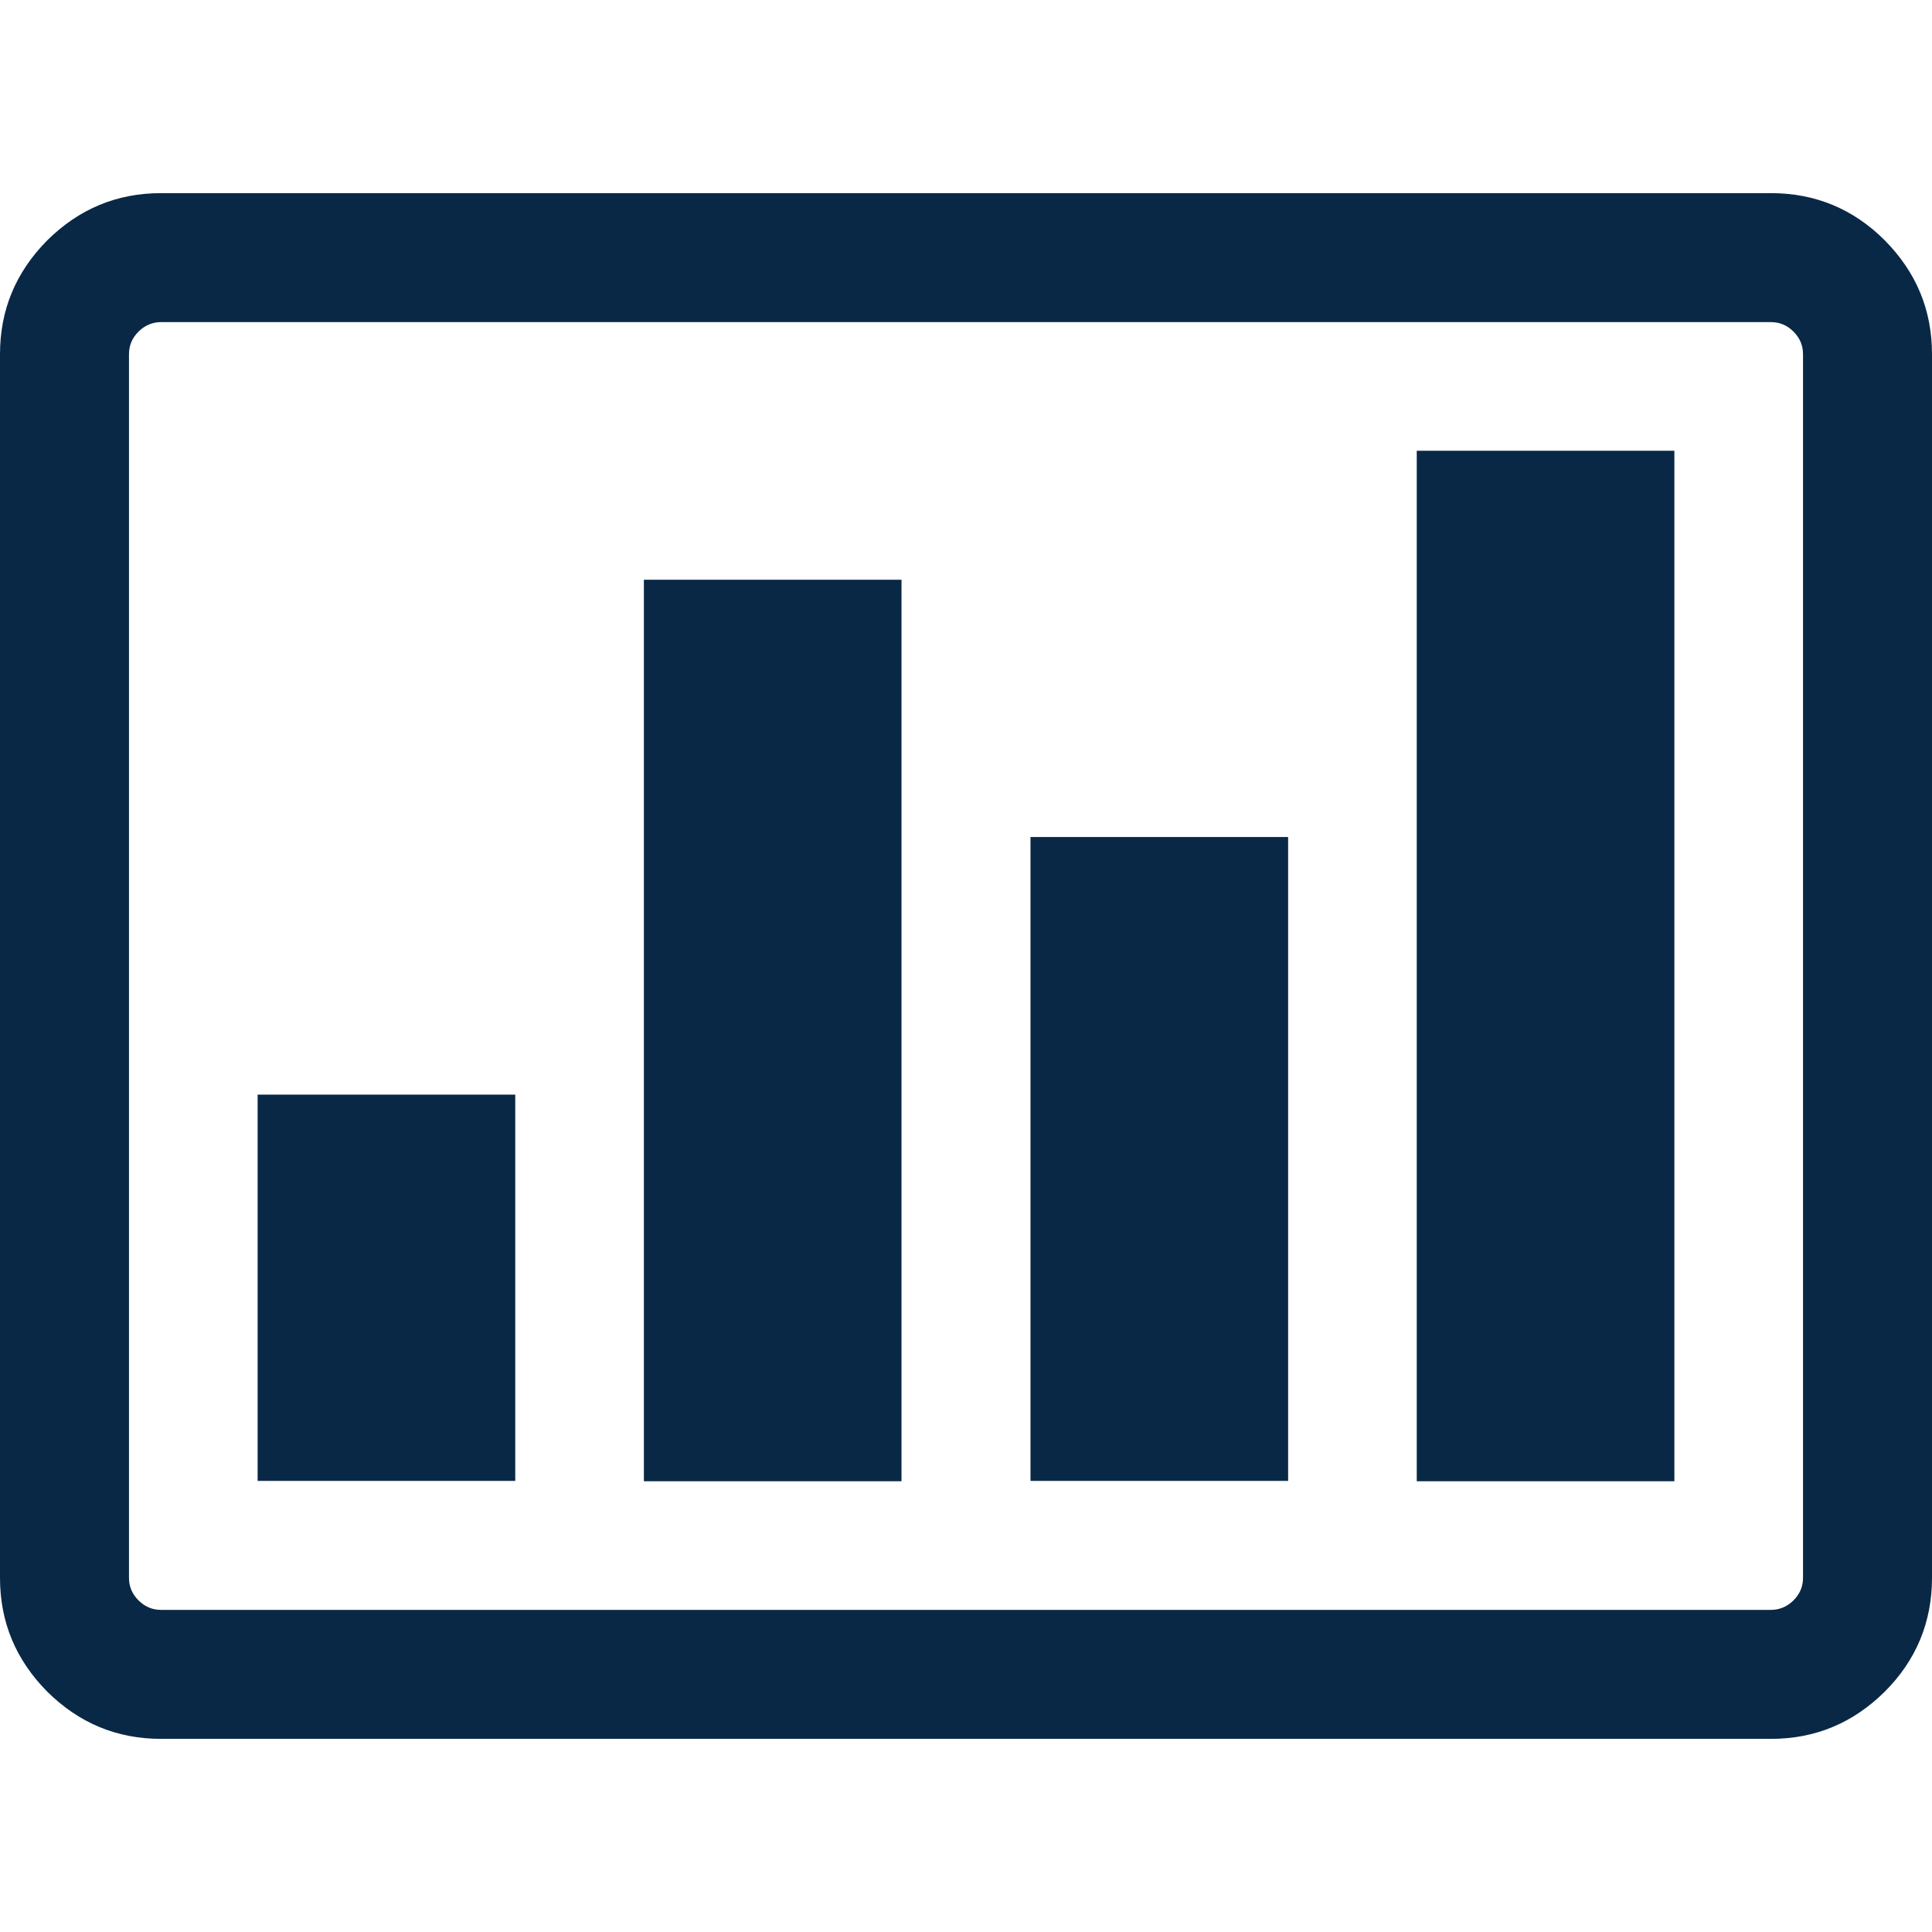 <?xml version="1.0" encoding="utf-8"?>
<!-- Generator: Adobe Illustrator 23.0.6, SVG Export Plug-In . SVG Version: 6.00 Build 0)  -->
<svg version="1.1" id="Capa_1" xmlns="http://www.w3.org/2000/svg" xmlns:xlink="http://www.w3.org/1999/xlink" x="0px" y="0px"
	 viewBox="0 0 548.2 548.2" style="enable-background:new 0 0 548.2 548.2;" xml:space="preserve">
<style type="text/css">
	.st0{fill:#092846;}
</style>
<g>
	<g>
		<path class="st0" d="M534.8,68.2c-8.9-8.9-19.7-13.4-32.3-13.4H45.7c-12.6,0-23.3,4.5-32.3,13.4C4.5,77.2,0,87.9,0,100.5v347.2
			c0,12.6,4.5,23.3,13.4,32.3c9,8.9,19.7,13.4,32.3,13.4h456.8c12.6,0,23.3-4.5,32.3-13.4c8.9-8.9,13.4-19.7,13.4-32.3V100.5
			C548.2,87.9,543.7,77.2,534.8,68.2z M511.6,447.7c0,2.5-0.9,4.6-2.7,6.4c-1.8,1.8-4,2.7-6.4,2.7H45.7c-2.5,0-4.6-0.9-6.4-2.7
			c-1.8-1.8-2.7-3.9-2.7-6.4V100.5c0-2.5,0.9-4.6,2.7-6.4c1.8-1.8,4-2.7,6.4-2.7h456.8c2.5,0,4.6,0.9,6.4,2.7
			c1.8,1.8,2.7,3.9,2.7,6.4V447.7L511.6,447.7z"/>
		<rect x="73.1" y="310.6" class="st0" width="73.1" height="109.6"/>
		<rect x="182.7" y="164.5" class="st0" width="73.1" height="255.8"/>
		<rect x="292.4" y="237.5" class="st0" width="73.1" height="182.7"/>
		<rect x="402" y="127.9" class="st0" width="73.1" height="292.4"/>
	</g>
</g>
</svg>
